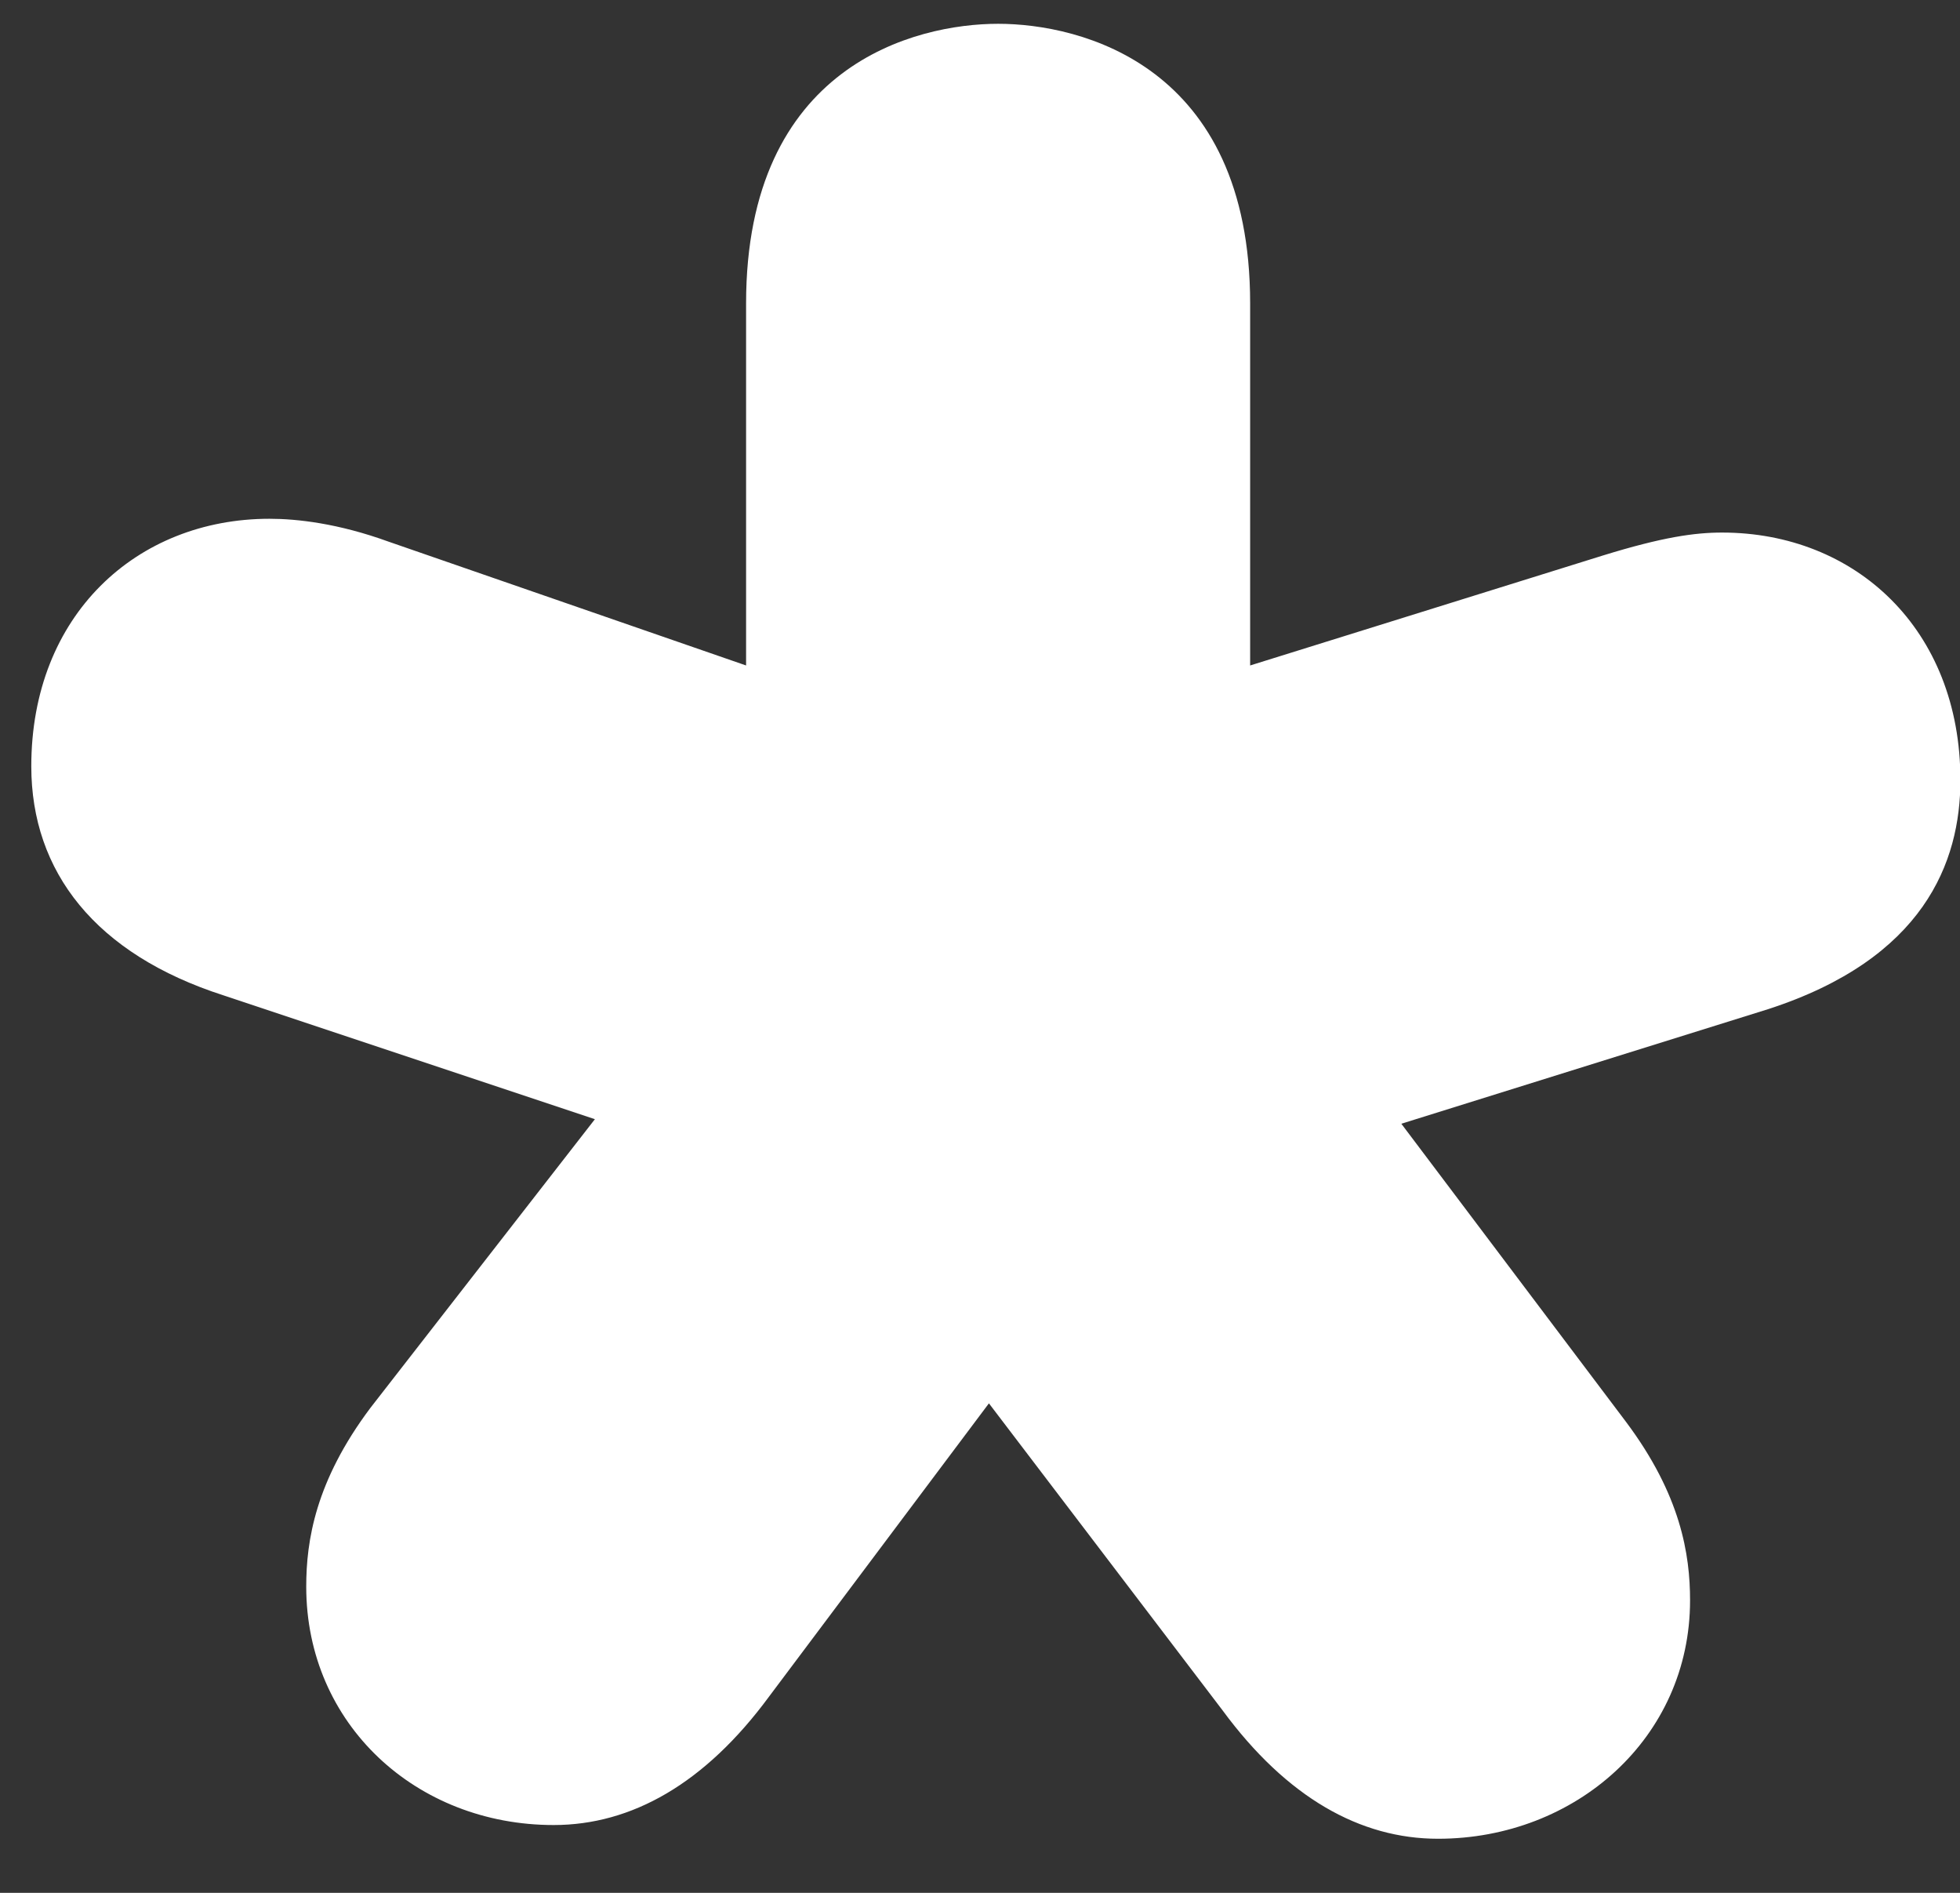 <svg width="29" height="28" viewBox="0 0 29 28" version="1.1" xmlns="http://www.w3.org/2000/svg" xmlns:xlink="http://www.w3.org/1999/xlink"><rect x="0" y="0" width="29" height="28" fill="#333333" stroke="none"/><title>all</title><desc>Created with Sketch.</desc><g id="Show" stroke="none" stroke-width="1" fill="none" fill-rule="evenodd"><g id="CNDesktopBig---Show" transform="translate(-1048, -572)" fill="#FFF"><g id="Group-4" transform="translate(1015.887, 548)"><path d="M50.203,49.302 L46.745,44.759 L43.491,49.098 C42.542,50.386 41.457,50.997 40.305,50.997 C38.271,50.997 36.644,49.505 36.644,47.471 C36.644,46.793 36.779,45.912 37.593,44.827 L40.915,40.556 L35.423,38.725 C33.525,38.115 32.576,36.895 32.576,35.335 C32.576,33.098 34.135,31.674 36.101,31.674 C36.508,31.674 37.118,31.742 37.864,32.013 L43.152,33.844 L43.152,28.488 C43.152,24.962 45.661,24.352 46.881,24.352 C48.101,24.352 50.61,24.962 50.61,28.488 L50.61,33.844 L55.83,32.217 C56.712,31.945 57.186,31.878 57.593,31.878 C59.559,31.878 61.119,33.301 61.119,35.539 C61.119,36.759 60.576,38.183 58.271,38.929 L52.847,40.623 L56.169,45.03 C56.983,46.115 57.119,46.996 57.119,47.674 C57.119,49.708 55.424,51.2 53.39,51.2 C52.237,51.2 51.152,50.59 50.203,49.302 Z" id="all"/></g></g></g></svg>